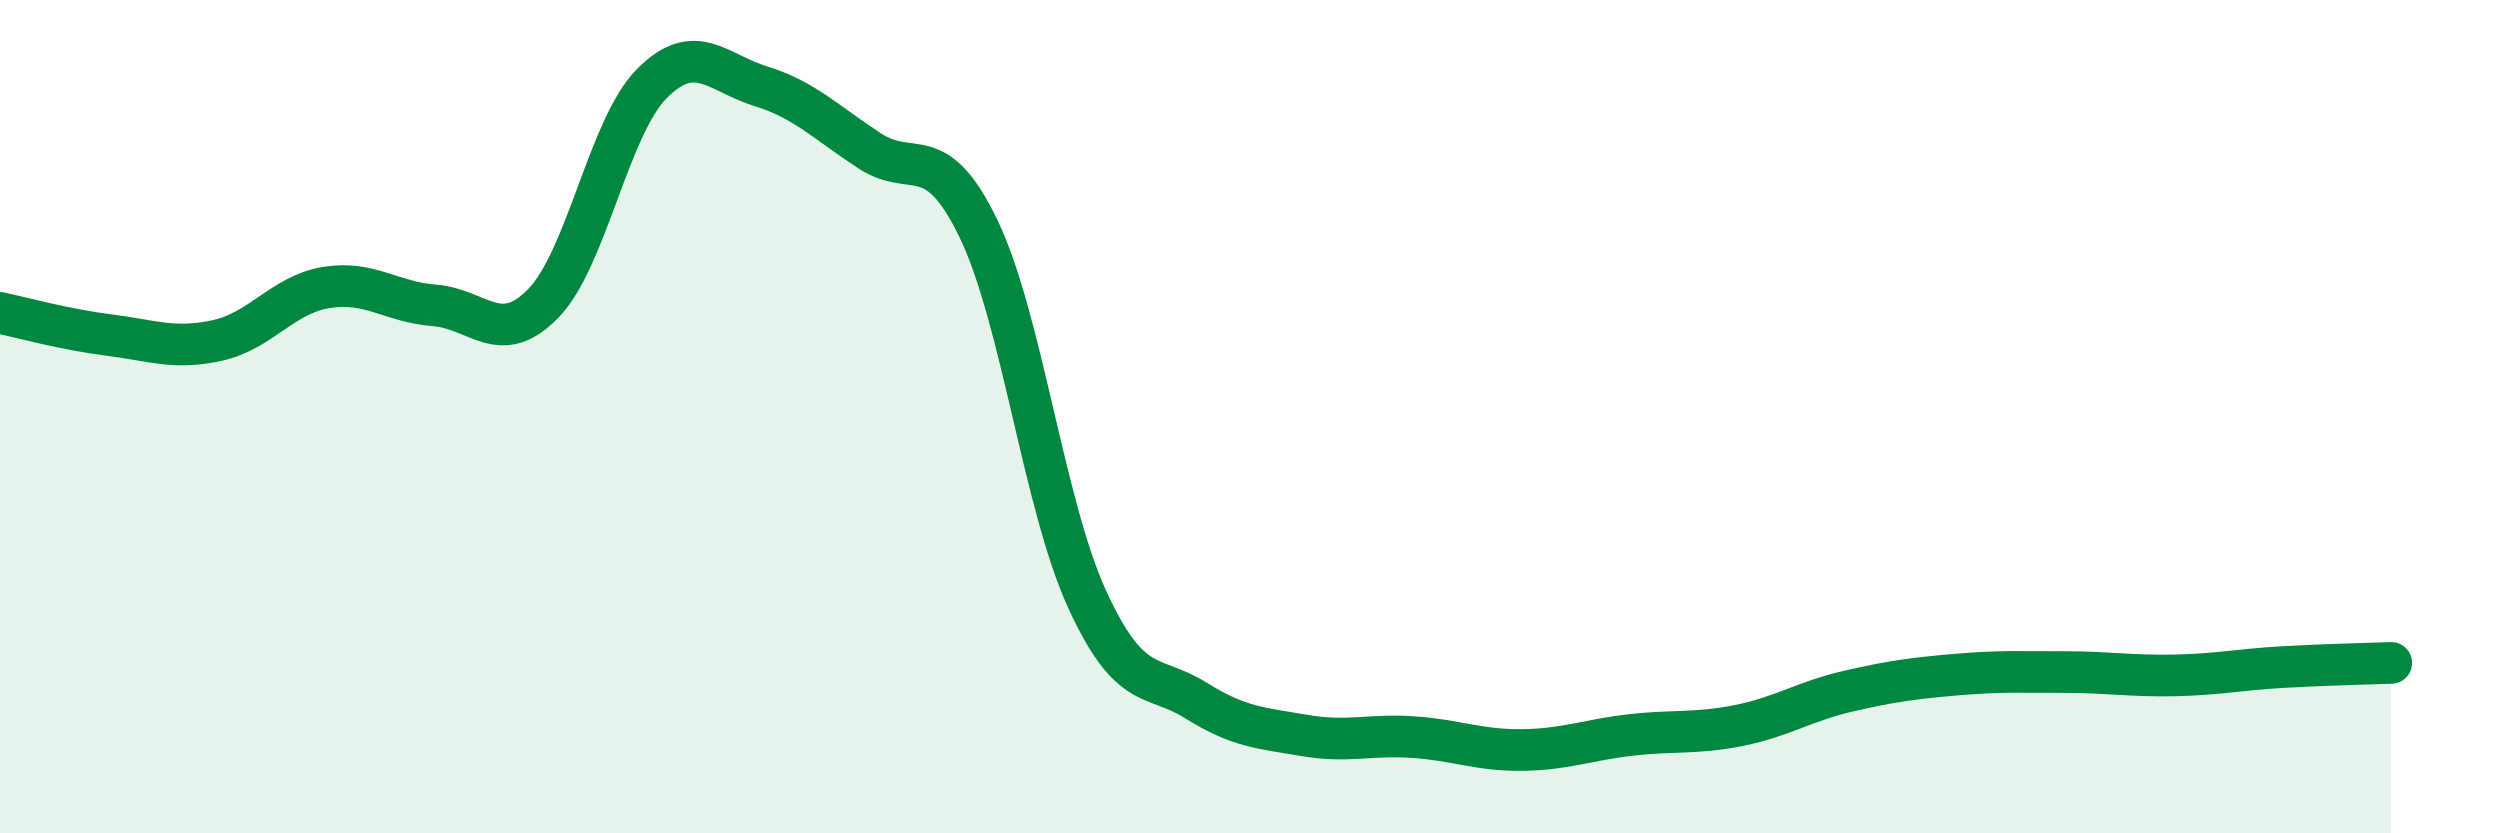 
    <svg width="60" height="20" viewBox="0 0 60 20" xmlns="http://www.w3.org/2000/svg">
      <path
        d="M 0,7.51 C 0.52,7.62 1.57,7.91 2.61,8.04 C 3.65,8.17 4.18,8.4 5.22,8.17 C 6.26,7.94 6.79,7.07 7.83,6.9 C 8.87,6.73 9.39,7.25 10.43,7.33 C 11.47,7.41 12,8.35 13.04,7.28 C 14.08,6.21 14.61,3.04 15.65,2 C 16.69,0.96 17.22,1.75 18.26,2.07 C 19.3,2.39 19.83,2.94 20.87,3.62 C 21.91,4.3 22.44,3.33 23.48,5.48 C 24.52,7.63 25.05,12.11 26.09,14.38 C 27.13,16.65 27.66,16.16 28.7,16.81 C 29.74,17.46 30.26,17.47 31.3,17.65 C 32.34,17.83 32.87,17.62 33.91,17.69 C 34.95,17.76 35.48,18.01 36.52,18 C 37.56,17.99 38.09,17.76 39.13,17.64 C 40.17,17.52 40.7,17.62 41.74,17.41 C 42.78,17.2 43.31,16.83 44.35,16.59 C 45.39,16.35 45.92,16.28 46.96,16.19 C 48,16.1 48.53,16.13 49.57,16.13 C 50.61,16.13 51.13,16.23 52.17,16.21 C 53.21,16.19 53.74,16.07 54.78,16.01 C 55.82,15.95 56.87,15.93 57.39,15.91L57.39 20L0 20Z"
        fill="#008740"
        opacity="0.1"
        stroke-linecap="round"
        stroke-linejoin="round"
      />
      <path
        d="M 0,7.51 C 0.52,7.62 1.57,7.91 2.61,8.04 C 3.65,8.17 4.18,8.4 5.22,8.17 C 6.26,7.94 6.79,7.07 7.83,6.9 C 8.87,6.73 9.39,7.25 10.43,7.33 C 11.47,7.41 12,8.35 13.04,7.28 C 14.08,6.21 14.61,3.04 15.65,2 C 16.69,0.96 17.22,1.75 18.26,2.07 C 19.3,2.39 19.83,2.94 20.87,3.62 C 21.91,4.3 22.44,3.33 23.48,5.48 C 24.52,7.63 25.05,12.11 26.09,14.38 C 27.13,16.65 27.66,16.16 28.7,16.81 C 29.74,17.46 30.26,17.47 31.3,17.65 C 32.34,17.83 32.87,17.62 33.91,17.69 C 34.95,17.76 35.48,18.01 36.52,18 C 37.56,17.99 38.09,17.76 39.13,17.64 C 40.17,17.52 40.7,17.62 41.74,17.41 C 42.78,17.2 43.31,16.83 44.35,16.59 C 45.39,16.35 45.92,16.28 46.96,16.19 C 48,16.1 48.53,16.13 49.57,16.13 C 50.61,16.13 51.13,16.23 52.17,16.21 C 53.21,16.19 53.74,16.07 54.78,16.01 C 55.82,15.95 56.87,15.93 57.39,15.91"
        stroke="#008740"
        stroke-width="1"
        fill="none"
        stroke-linecap="round"
        stroke-linejoin="round"
      />
    </svg>
  